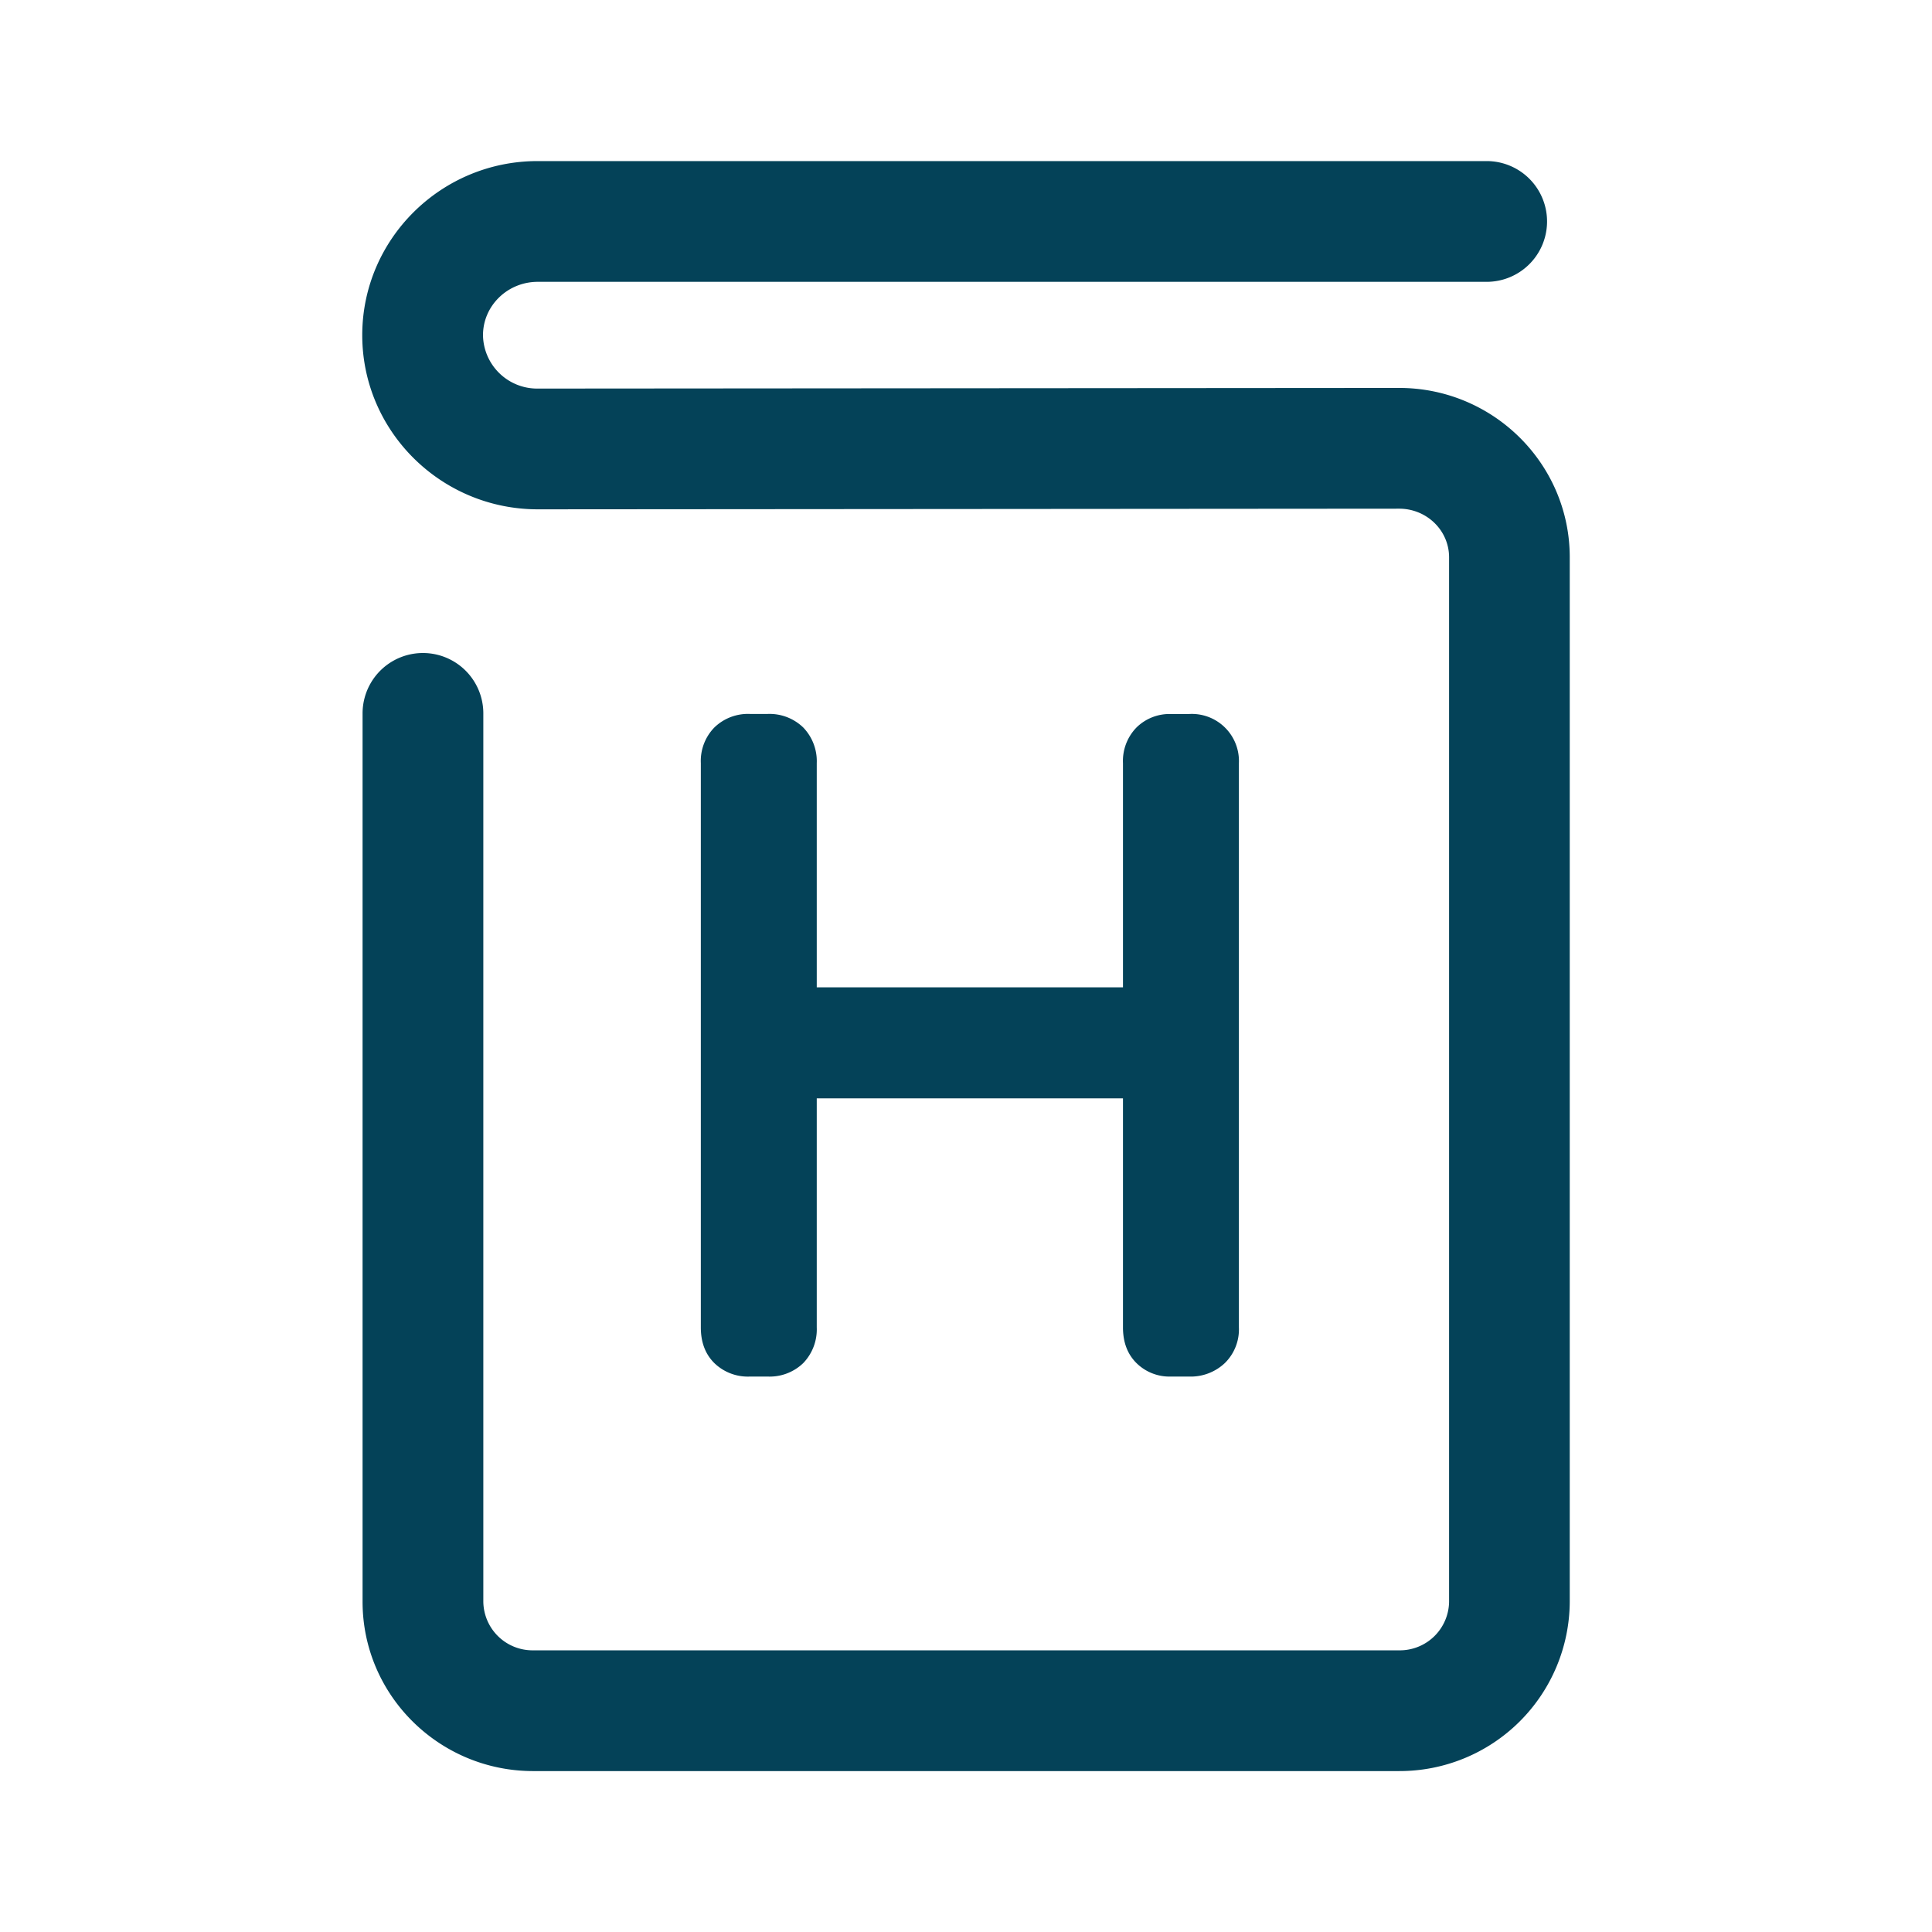 <svg width="24" height="24" viewBox="0 0 24 24" xmlns="http://www.w3.org/2000/svg">
    <g fill="#044258" fill-rule="evenodd">
        <path d="m17.38 4.819-10.7.008A.673.673 0 0 1 6 4.164c0-.366.305-.663.68-.663h11.788a.75.75 0 0 0 0-1.5H6.68C5.478 2 4.5 2.97 4.5 4.164c0 1.192.978 2.163 2.181 2.163l10.7-.008c.342 0 .62.27.62.604v12.974a.612.612 0 0 1-.62.604H6.623a.612.612 0 0 1-.619-.604V8.862a.75.75 0 0 0-1.5 0v11.035c0 1.16.95 2.104 2.12 2.104H17.38a2.114 2.114 0 0 0 2.12-2.104V6.923c0-1.161-.95-2.104-2.12-2.104"/>
        <path d="M9.978 9.037a.602.602 0 0 0-.444-.168h-.216a.599.599 0 0 0-.444.168.596.596 0 0 0-.168.443v7.01c0 .183.055.331.168.443a.598.598 0 0 0 .444.167h.216a.601.601 0 0 0 .444-.167.604.604 0 0 0 .168-.444v-2.845h3.804v2.845c0 .184.055.332.168.444a.583.583 0 0 0 .43.167h.218a.618.618 0 0 0 .449-.167.586.586 0 0 0 .175-.444V9.48a.585.585 0 0 0-.624-.61h-.217a.584.584 0 0 0-.431.167.596.596 0 0 0-.168.443v2.785h-3.804V9.48a.603.603 0 0 0-.168-.443"/>
    </g>
</svg>
